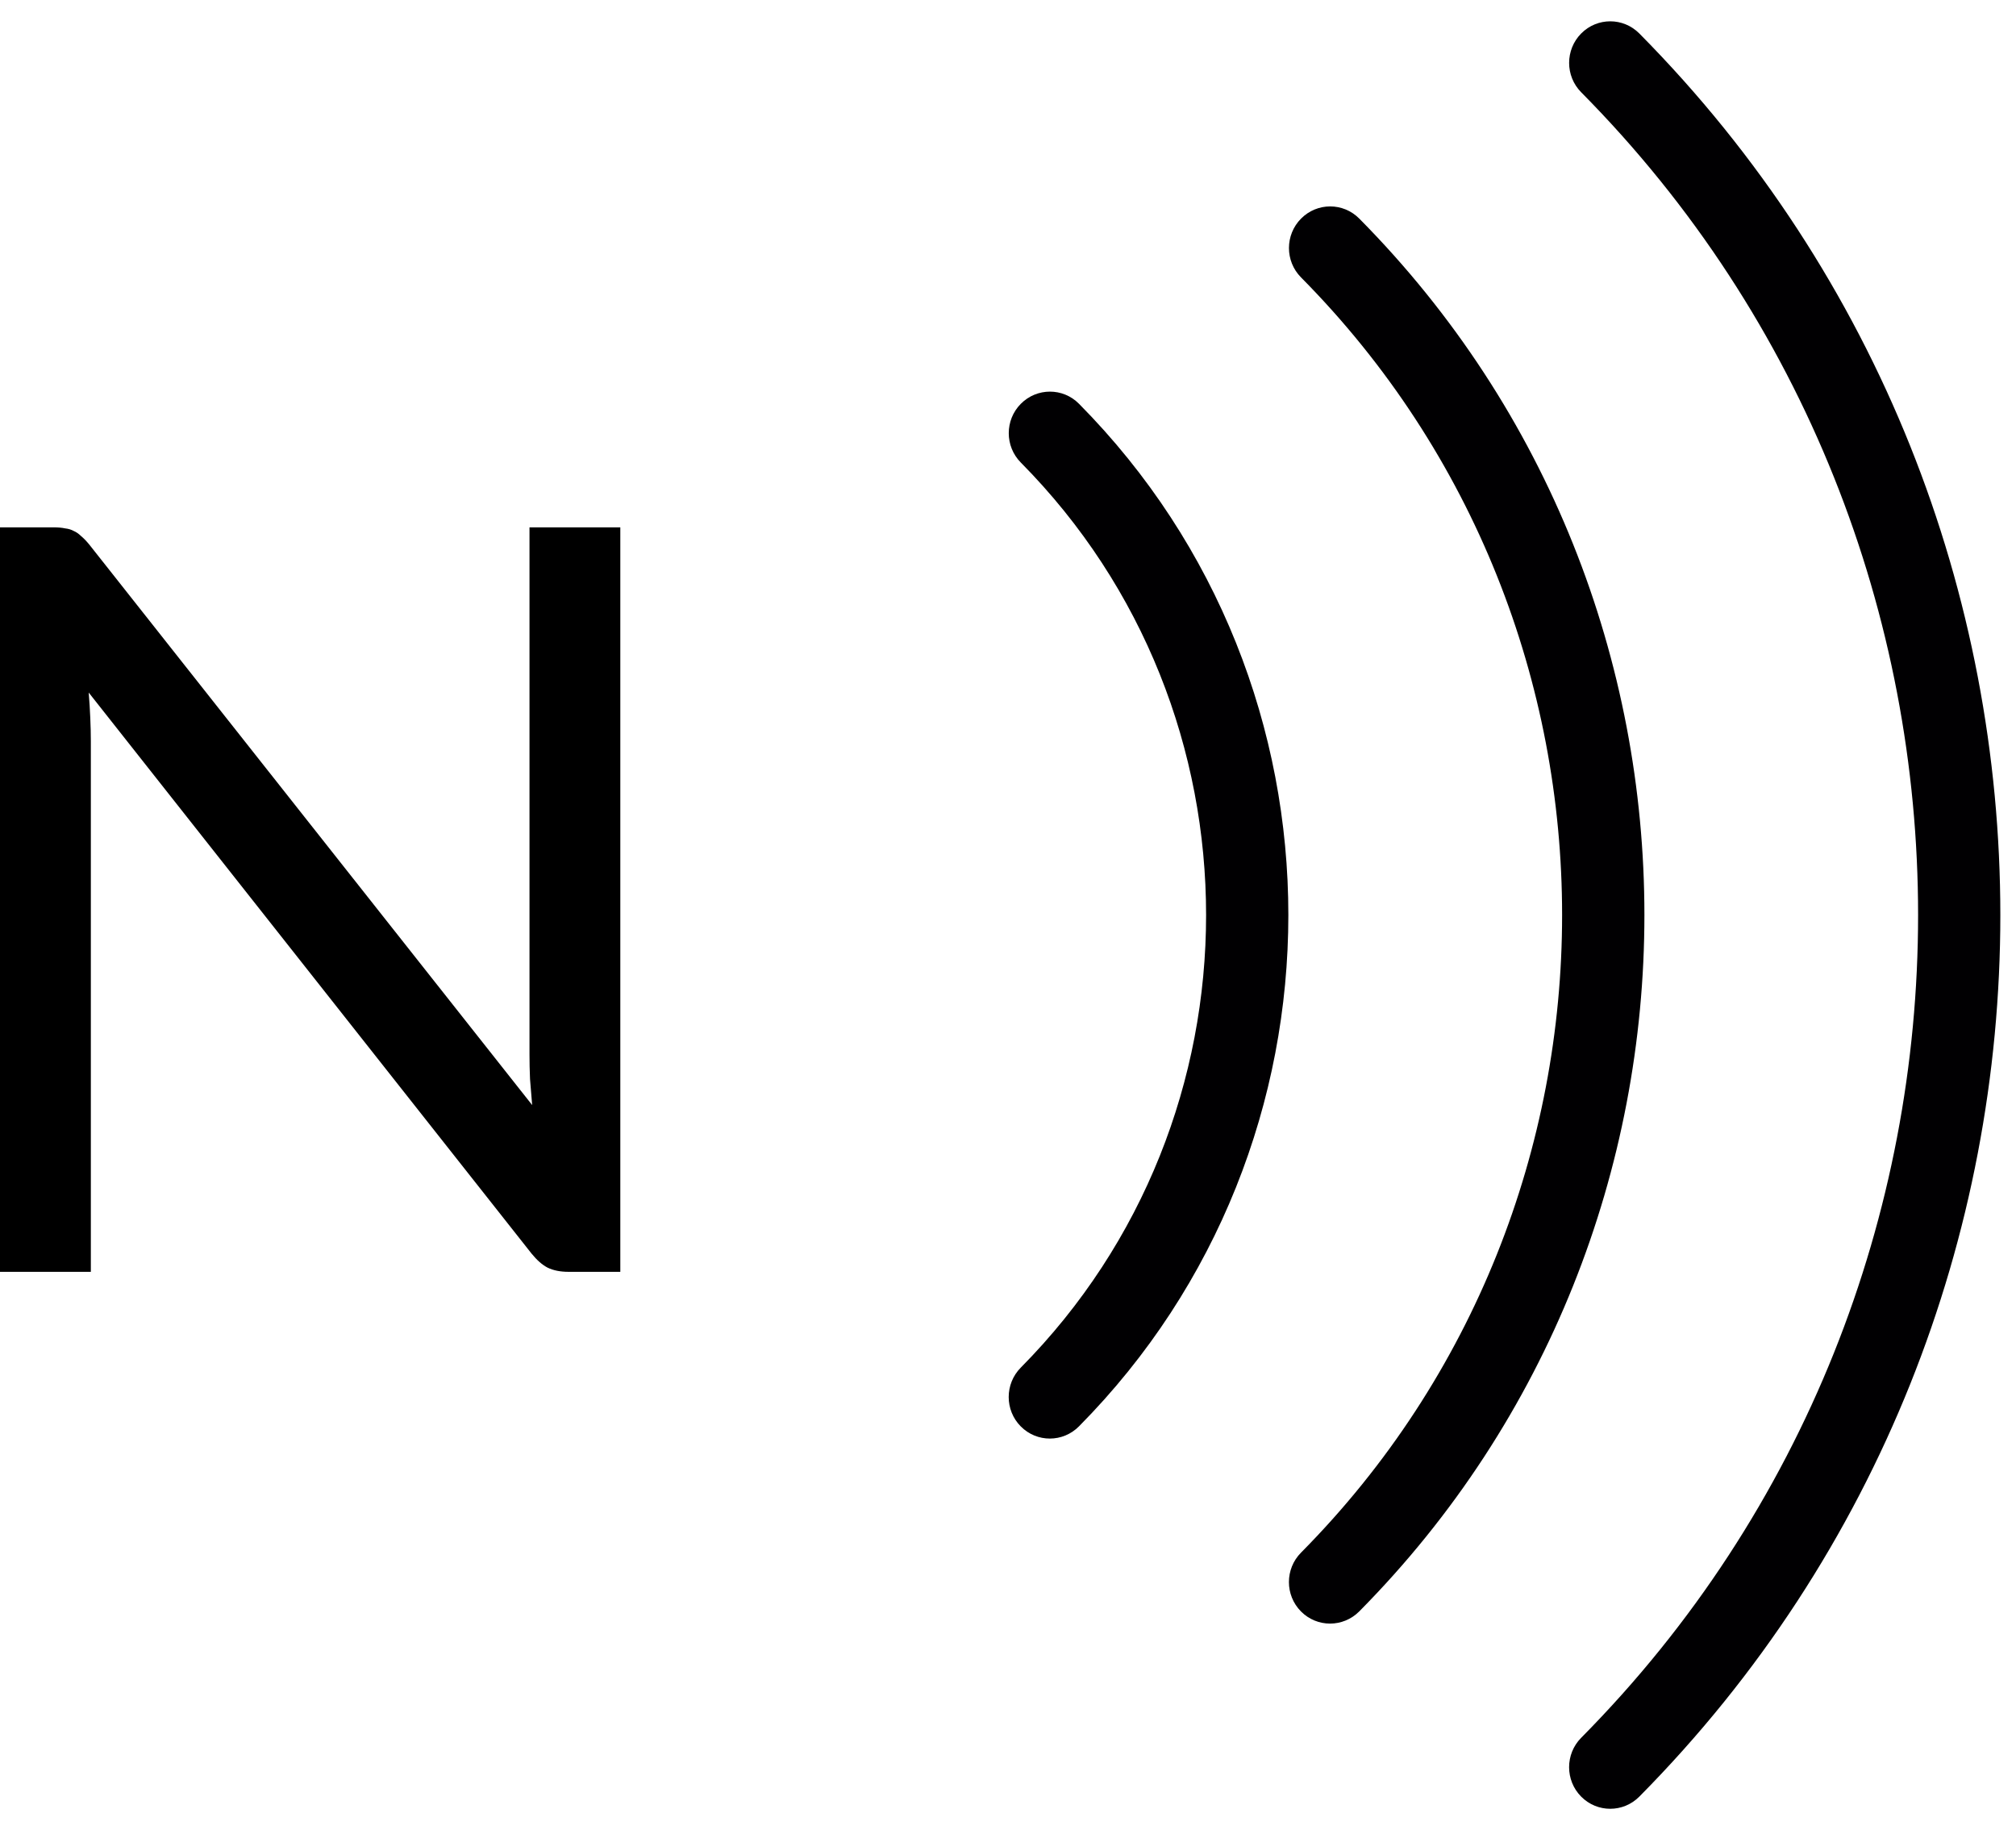 <svg width="65" height="59" viewBox="0 0 65 59" fill="none" xmlns="http://www.w3.org/2000/svg">
<path d="M20 17V41H18.329C18.065 41 17.841 40.955 17.657 40.866C17.485 40.777 17.313 40.626 17.14 40.414L2.86 22.326C2.883 22.605 2.9 22.879 2.911 23.146C2.923 23.415 2.929 23.666 2.929 23.9V41H0V17H1.723C1.872 17 1.998 17.011 2.102 17.034C2.205 17.045 2.297 17.073 2.377 17.117C2.458 17.151 2.538 17.207 2.618 17.285C2.699 17.352 2.785 17.441 2.877 17.553L17.158 35.624C17.135 35.334 17.112 35.054 17.089 34.786C17.077 34.507 17.072 34.245 17.072 33.999V17H20Z" fill="black"/>
<path d="M50.98 57.918C50.462 57.395 50.461 56.546 50.98 56.022C65.464 41.396 65.465 17.6 50.98 2.974C50.462 2.451 50.463 1.602 50.981 1.079C51.499 0.556 52.338 0.557 52.856 1.08C68.374 16.75 68.376 42.246 52.856 57.917C52.337 58.441 51.498 58.441 50.98 57.918Z" fill="#010002"/>
<path d="M41.946 51.948C41.428 51.425 41.428 50.577 41.947 50.053C53.171 38.72 53.172 20.276 41.947 8.942C41.429 8.419 41.429 7.571 41.949 7.047C42.467 6.524 43.307 6.523 43.825 7.046C56.085 19.426 56.083 39.569 43.825 51.947C43.303 52.471 42.464 52.471 41.946 51.948Z" fill="#010002"/>
<path d="M32.911 45.983C32.393 45.46 32.393 44.612 32.912 44.088C40.878 36.044 40.879 22.955 32.913 14.911C32.395 14.388 32.395 13.541 32.913 13.018C33.431 12.495 34.271 12.493 34.789 13.017C43.79 22.105 43.789 36.893 34.788 45.982C34.269 46.506 33.43 46.507 32.911 45.983Z" fill="#010002"/>
</svg>
